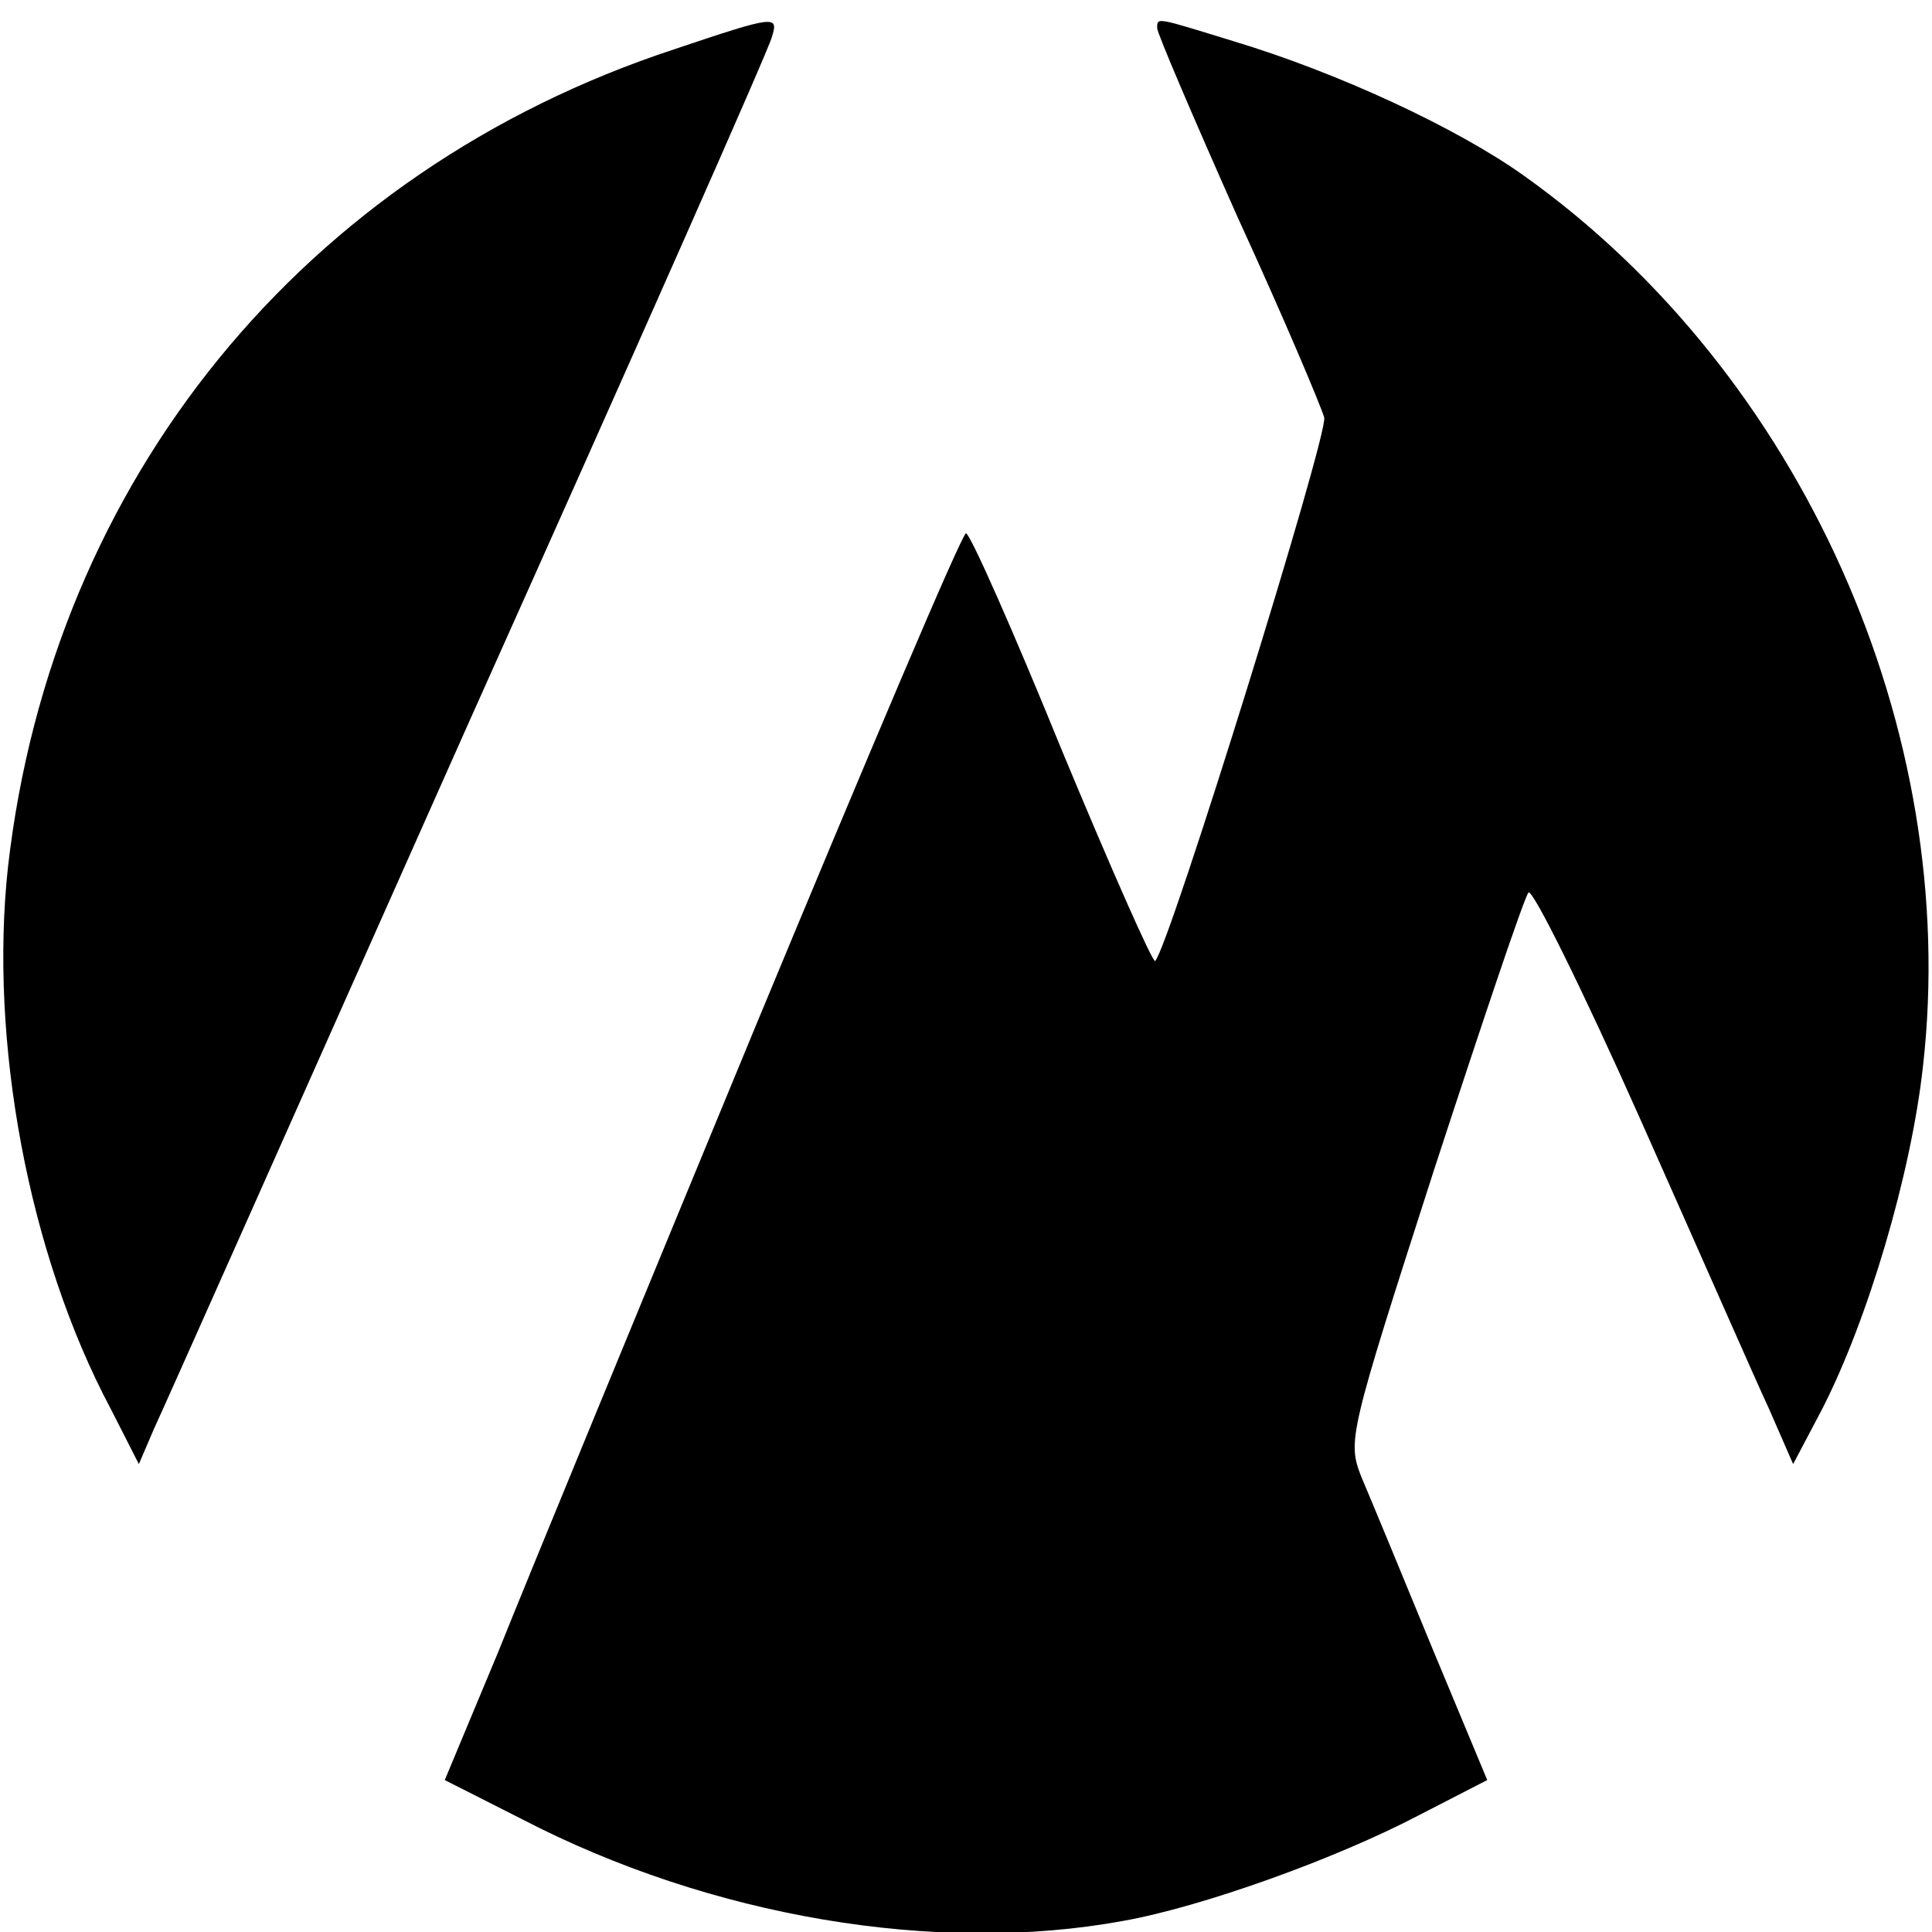<svg version="1.0" xmlns="http://www.w3.org/2000/svg" width="256" height="256" viewBox="0 0 192 192"><path d="M67 4.9C30.2 17 5.2 47.7.8 86.1c-1.9 17.3 2 38.5 10.2 53.9l2.8 5.5 1.5-3.5c.9-1.9 14.9-33.4 31.2-70 16.4-36.6 30-67.3 30.2-68.3.7-2.2.4-2.2-9.7 1.2zM115 2.8c0 .5 3.6 8.9 8 18.8 4.5 9.8 8.3 18.8 8.6 19.9.4 1.7-15.4 52.6-16.8 54-.2.3-4.4-9.2-9.3-21C100.7 62.7 96.4 53 96 53c-.4 0-9.8 22.2-21 49.2-11.2 27.1-22.7 55-25.5 62l-5.3 12.7 7.7 3.9c18.7 9.7 41.2 13.5 59.7 10.1 7.9-1.4 21.2-6.2 29.4-10.5l6.8-3.5-5.5-13.2c-3-7.3-6.1-14.8-7-16.9-1.4-3.6-1.3-4.1 7.2-30.5 4.8-14.7 9-27.2 9.4-27.6.4-.4 5.4 9.7 11.1 22.5 5.7 12.8 11.4 25.8 12.8 28.8l2.4 5.5 2.9-5.5c4.5-8.8 8.8-23.2 10-34 3.8-33.4-12.1-68.9-39.6-88.5-6.7-4.8-18.6-10.3-28.9-13.4-7.8-2.4-7.6-2.4-7.6-1.3z"/></svg>
